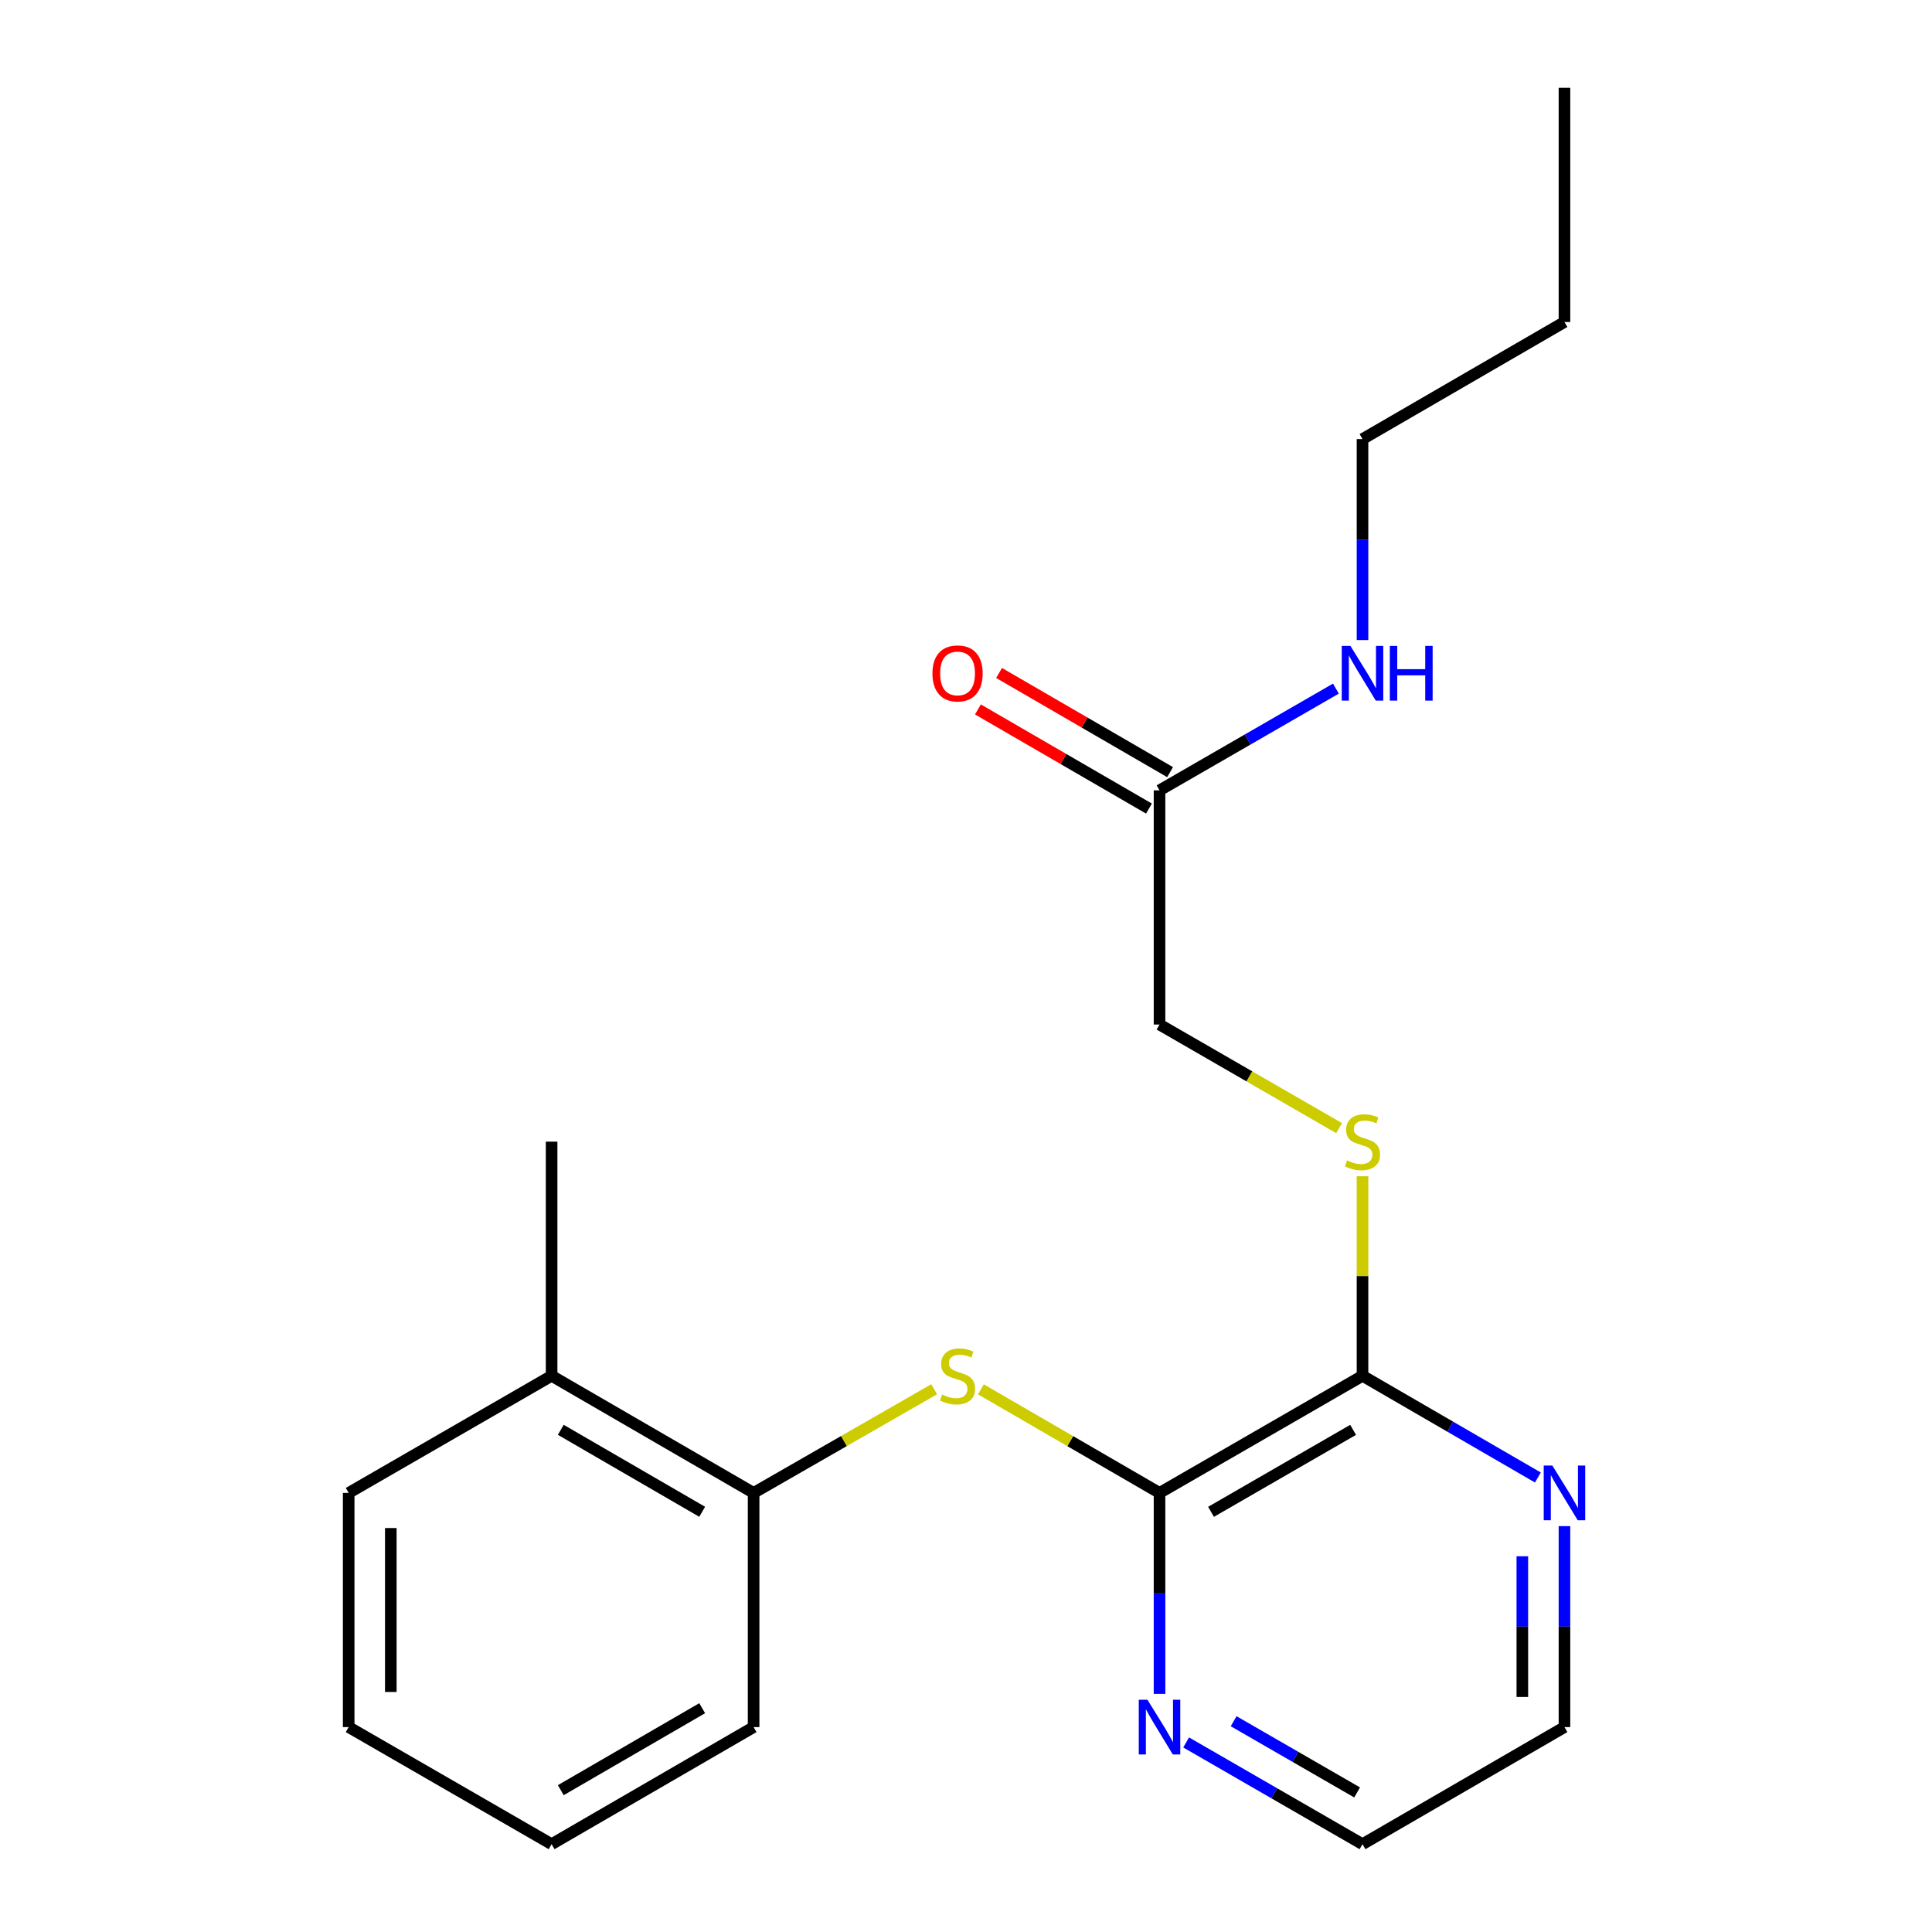 <?xml version='1.0' encoding='iso-8859-1'?>
<svg version='1.1' baseProfile='full'
              xmlns='http://www.w3.org/2000/svg'
                      xmlns:rdkit='http://www.rdkit.org/xml'
                      xmlns:xlink='http://www.w3.org/1999/xlink'
                  xml:space='preserve'
width='1000px' height='1000px' viewBox='0 0 1000 1000'>
<!-- END OF HEADER -->
<rect style='opacity:1.0;fill:#FFFFFF;stroke:none' width='1000' height='1000' x='0' y='0'> </rect>
<path class='bond-0' d='M 600.169,772.73 L 553.948,745.929' style='fill:none;fill-rule:evenodd;stroke:#000000;stroke-width:6px;stroke-linecap:butt;stroke-linejoin:miter;stroke-opacity:1' />
<path class='bond-0' d='M 553.948,745.929 L 507.728,719.129' style='fill:none;fill-rule:evenodd;stroke:#CCCC00;stroke-width:6px;stroke-linecap:butt;stroke-linejoin:miter;stroke-opacity:1' />
<path class='bond-1' d='M 600.169,772.73 L 705.232,712.112' style='fill:none;fill-rule:evenodd;stroke:#000000;stroke-width:6px;stroke-linecap:butt;stroke-linejoin:miter;stroke-opacity:1' />
<path class='bond-1' d='M 626.825,782.524 L 700.369,740.092' style='fill:none;fill-rule:evenodd;stroke:#000000;stroke-width:6px;stroke-linecap:butt;stroke-linejoin:miter;stroke-opacity:1' />
<path class='bond-4' d='M 600.169,772.73 L 600.169,824.74' style='fill:none;fill-rule:evenodd;stroke:#000000;stroke-width:6px;stroke-linecap:butt;stroke-linejoin:miter;stroke-opacity:1' />
<path class='bond-4' d='M 600.169,824.74 L 600.169,876.75' style='fill:none;fill-rule:evenodd;stroke:#0000FF;stroke-width:6px;stroke-linecap:butt;stroke-linejoin:miter;stroke-opacity:1' />
<path class='bond-2' d='M 483.504,719.074 L 436.786,745.902' style='fill:none;fill-rule:evenodd;stroke:#CCCC00;stroke-width:6px;stroke-linecap:butt;stroke-linejoin:miter;stroke-opacity:1' />
<path class='bond-2' d='M 436.786,745.902 L 390.067,772.73' style='fill:none;fill-rule:evenodd;stroke:#000000;stroke-width:6px;stroke-linecap:butt;stroke-linejoin:miter;stroke-opacity:1' />
<path class='bond-3' d='M 705.232,712.112 L 705.232,660.468' style='fill:none;fill-rule:evenodd;stroke:#000000;stroke-width:6px;stroke-linecap:butt;stroke-linejoin:miter;stroke-opacity:1' />
<path class='bond-3' d='M 705.232,660.468 L 705.232,608.824' style='fill:none;fill-rule:evenodd;stroke:#CCCC00;stroke-width:6px;stroke-linecap:butt;stroke-linejoin:miter;stroke-opacity:1' />
<path class='bond-6' d='M 705.232,712.112 L 750.616,738.431' style='fill:none;fill-rule:evenodd;stroke:#000000;stroke-width:6px;stroke-linecap:butt;stroke-linejoin:miter;stroke-opacity:1' />
<path class='bond-6' d='M 750.616,738.431 L 796.001,764.75' style='fill:none;fill-rule:evenodd;stroke:#0000FF;stroke-width:6px;stroke-linecap:butt;stroke-linejoin:miter;stroke-opacity:1' />
<path class='bond-8' d='M 390.067,772.73 L 285.513,712.112' style='fill:none;fill-rule:evenodd;stroke:#000000;stroke-width:6px;stroke-linecap:butt;stroke-linejoin:miter;stroke-opacity:1' />
<path class='bond-8' d='M 363.448,782.501 L 290.26,740.069' style='fill:none;fill-rule:evenodd;stroke:#000000;stroke-width:6px;stroke-linecap:butt;stroke-linejoin:miter;stroke-opacity:1' />
<path class='bond-13' d='M 390.067,772.73 L 390.067,893.94' style='fill:none;fill-rule:evenodd;stroke:#000000;stroke-width:6px;stroke-linecap:butt;stroke-linejoin:miter;stroke-opacity:1' />
<path class='bond-9' d='M 693.119,583.926 L 646.644,557.111' style='fill:none;fill-rule:evenodd;stroke:#CCCC00;stroke-width:6px;stroke-linecap:butt;stroke-linejoin:miter;stroke-opacity:1' />
<path class='bond-9' d='M 646.644,557.111 L 600.169,530.297' style='fill:none;fill-rule:evenodd;stroke:#000000;stroke-width:6px;stroke-linecap:butt;stroke-linejoin:miter;stroke-opacity:1' />
<path class='bond-11' d='M 613.941,901.885 L 659.586,928.215' style='fill:none;fill-rule:evenodd;stroke:#0000FF;stroke-width:6px;stroke-linecap:butt;stroke-linejoin:miter;stroke-opacity:1' />
<path class='bond-11' d='M 659.586,928.215 L 705.232,954.545' style='fill:none;fill-rule:evenodd;stroke:#000000;stroke-width:6px;stroke-linecap:butt;stroke-linejoin:miter;stroke-opacity:1' />
<path class='bond-11' d='M 638.53,890.896 L 670.482,909.327' style='fill:none;fill-rule:evenodd;stroke:#0000FF;stroke-width:6px;stroke-linecap:butt;stroke-linejoin:miter;stroke-opacity:1' />
<path class='bond-11' d='M 670.482,909.327 L 702.433,927.759' style='fill:none;fill-rule:evenodd;stroke:#000000;stroke-width:6px;stroke-linecap:butt;stroke-linejoin:miter;stroke-opacity:1' />
<path class='bond-5' d='M 600.169,409.086 L 600.169,530.297' style='fill:none;fill-rule:evenodd;stroke:#000000;stroke-width:6px;stroke-linecap:butt;stroke-linejoin:miter;stroke-opacity:1' />
<path class='bond-7' d='M 605.637,399.654 L 561.376,373.995' style='fill:none;fill-rule:evenodd;stroke:#000000;stroke-width:6px;stroke-linecap:butt;stroke-linejoin:miter;stroke-opacity:1' />
<path class='bond-7' d='M 561.376,373.995 L 517.116,348.336' style='fill:none;fill-rule:evenodd;stroke:#FF0000;stroke-width:6px;stroke-linecap:butt;stroke-linejoin:miter;stroke-opacity:1' />
<path class='bond-7' d='M 594.701,418.518 L 550.44,392.859' style='fill:none;fill-rule:evenodd;stroke:#000000;stroke-width:6px;stroke-linecap:butt;stroke-linejoin:miter;stroke-opacity:1' />
<path class='bond-7' d='M 550.44,392.859 L 506.18,367.201' style='fill:none;fill-rule:evenodd;stroke:#FF0000;stroke-width:6px;stroke-linecap:butt;stroke-linejoin:miter;stroke-opacity:1' />
<path class='bond-10' d='M 600.169,409.086 L 645.814,382.756' style='fill:none;fill-rule:evenodd;stroke:#000000;stroke-width:6px;stroke-linecap:butt;stroke-linejoin:miter;stroke-opacity:1' />
<path class='bond-10' d='M 645.814,382.756 L 691.459,356.425' style='fill:none;fill-rule:evenodd;stroke:#0000FF;stroke-width:6px;stroke-linecap:butt;stroke-linejoin:miter;stroke-opacity:1' />
<path class='bond-21' d='M 809.762,789.92 L 809.762,841.93' style='fill:none;fill-rule:evenodd;stroke:#0000FF;stroke-width:6px;stroke-linecap:butt;stroke-linejoin:miter;stroke-opacity:1' />
<path class='bond-21' d='M 809.762,841.93 L 809.762,893.94' style='fill:none;fill-rule:evenodd;stroke:#000000;stroke-width:6px;stroke-linecap:butt;stroke-linejoin:miter;stroke-opacity:1' />
<path class='bond-21' d='M 787.957,805.523 L 787.957,841.93' style='fill:none;fill-rule:evenodd;stroke:#0000FF;stroke-width:6px;stroke-linecap:butt;stroke-linejoin:miter;stroke-opacity:1' />
<path class='bond-21' d='M 787.957,841.93 L 787.957,878.337' style='fill:none;fill-rule:evenodd;stroke:#000000;stroke-width:6px;stroke-linecap:butt;stroke-linejoin:miter;stroke-opacity:1' />
<path class='bond-14' d='M 285.513,712.112 L 285.513,590.914' style='fill:none;fill-rule:evenodd;stroke:#000000;stroke-width:6px;stroke-linecap:butt;stroke-linejoin:miter;stroke-opacity:1' />
<path class='bond-15' d='M 285.513,712.112 L 180.475,772.73' style='fill:none;fill-rule:evenodd;stroke:#000000;stroke-width:6px;stroke-linecap:butt;stroke-linejoin:miter;stroke-opacity:1' />
<path class='bond-16' d='M 705.232,331.291 L 705.232,279.28' style='fill:none;fill-rule:evenodd;stroke:#0000FF;stroke-width:6px;stroke-linecap:butt;stroke-linejoin:miter;stroke-opacity:1' />
<path class='bond-16' d='M 705.232,279.28 L 705.232,227.27' style='fill:none;fill-rule:evenodd;stroke:#000000;stroke-width:6px;stroke-linecap:butt;stroke-linejoin:miter;stroke-opacity:1' />
<path class='bond-12' d='M 705.232,954.545 L 809.762,893.94' style='fill:none;fill-rule:evenodd;stroke:#000000;stroke-width:6px;stroke-linecap:butt;stroke-linejoin:miter;stroke-opacity:1' />
<path class='bond-18' d='M 390.067,893.94 L 285.513,954.545' style='fill:none;fill-rule:evenodd;stroke:#000000;stroke-width:6px;stroke-linecap:butt;stroke-linejoin:miter;stroke-opacity:1' />
<path class='bond-18' d='M 363.449,884.166 L 290.262,926.59' style='fill:none;fill-rule:evenodd;stroke:#000000;stroke-width:6px;stroke-linecap:butt;stroke-linejoin:miter;stroke-opacity:1' />
<path class='bond-22' d='M 180.475,772.73 L 180.475,893.94' style='fill:none;fill-rule:evenodd;stroke:#000000;stroke-width:6px;stroke-linecap:butt;stroke-linejoin:miter;stroke-opacity:1' />
<path class='bond-22' d='M 202.28,790.911 L 202.28,875.759' style='fill:none;fill-rule:evenodd;stroke:#000000;stroke-width:6px;stroke-linecap:butt;stroke-linejoin:miter;stroke-opacity:1' />
<path class='bond-17' d='M 705.232,227.27 L 809.762,166.665' style='fill:none;fill-rule:evenodd;stroke:#000000;stroke-width:6px;stroke-linecap:butt;stroke-linejoin:miter;stroke-opacity:1' />
<path class='bond-19' d='M 809.762,166.665 L 809.762,45.455' style='fill:none;fill-rule:evenodd;stroke:#000000;stroke-width:6px;stroke-linecap:butt;stroke-linejoin:miter;stroke-opacity:1' />
<path class='bond-20' d='M 285.513,954.545 L 180.475,893.94' style='fill:none;fill-rule:evenodd;stroke:#000000;stroke-width:6px;stroke-linecap:butt;stroke-linejoin:miter;stroke-opacity:1' />
<path  class='atom-1' d='M 487.627 721.832
Q 487.947 721.952, 489.267 722.512
Q 490.587 723.072, 492.027 723.432
Q 493.507 723.752, 494.947 723.752
Q 497.627 723.752, 499.187 722.472
Q 500.747 721.152, 500.747 718.872
Q 500.747 717.312, 499.947 716.352
Q 499.187 715.392, 497.987 714.872
Q 496.787 714.352, 494.787 713.752
Q 492.267 712.992, 490.747 712.272
Q 489.267 711.552, 488.187 710.032
Q 487.147 708.512, 487.147 705.952
Q 487.147 702.392, 489.547 700.192
Q 491.987 697.992, 496.787 697.992
Q 500.067 697.992, 503.787 699.552
L 502.867 702.632
Q 499.467 701.232, 496.907 701.232
Q 494.147 701.232, 492.627 702.392
Q 491.107 703.512, 491.147 705.472
Q 491.147 706.992, 491.907 707.912
Q 492.707 708.832, 493.827 709.352
Q 494.987 709.872, 496.907 710.472
Q 499.467 711.272, 500.987 712.072
Q 502.507 712.872, 503.587 714.512
Q 504.707 716.112, 504.707 718.872
Q 504.707 722.792, 502.067 724.912
Q 499.467 726.992, 495.107 726.992
Q 492.587 726.992, 490.667 726.432
Q 488.787 725.912, 486.547 724.992
L 487.627 721.832
' fill='#CCCC00'/>
<path  class='atom-4' d='M 697.232 600.634
Q 697.552 600.754, 698.872 601.314
Q 700.192 601.874, 701.632 602.234
Q 703.112 602.554, 704.552 602.554
Q 707.232 602.554, 708.792 601.274
Q 710.352 599.954, 710.352 597.674
Q 710.352 596.114, 709.552 595.154
Q 708.792 594.194, 707.592 593.674
Q 706.392 593.154, 704.392 592.554
Q 701.872 591.794, 700.352 591.074
Q 698.872 590.354, 697.792 588.834
Q 696.752 587.314, 696.752 584.754
Q 696.752 581.194, 699.152 578.994
Q 701.592 576.794, 706.392 576.794
Q 709.672 576.794, 713.392 578.354
L 712.472 581.434
Q 709.072 580.034, 706.512 580.034
Q 703.752 580.034, 702.232 581.194
Q 700.712 582.314, 700.752 584.274
Q 700.752 585.794, 701.512 586.714
Q 702.312 587.634, 703.432 588.154
Q 704.592 588.674, 706.512 589.274
Q 709.072 590.074, 710.592 590.874
Q 712.112 591.674, 713.192 593.314
Q 714.312 594.914, 714.312 597.674
Q 714.312 601.594, 711.672 603.714
Q 709.072 605.794, 704.712 605.794
Q 702.192 605.794, 700.272 605.234
Q 698.392 604.714, 696.152 603.794
L 697.232 600.634
' fill='#CCCC00'/>
<path  class='atom-5' d='M 593.909 879.78
L 603.189 894.78
Q 604.109 896.26, 605.589 898.94
Q 607.069 901.62, 607.149 901.78
L 607.149 879.78
L 610.909 879.78
L 610.909 908.1
L 607.029 908.1
L 597.069 891.7
Q 595.909 889.78, 594.669 887.58
Q 593.469 885.38, 593.109 884.7
L 593.109 908.1
L 589.429 908.1
L 589.429 879.78
L 593.909 879.78
' fill='#0000FF'/>
<path  class='atom-7' d='M 803.502 758.57
L 812.782 773.57
Q 813.702 775.05, 815.182 777.73
Q 816.662 780.41, 816.742 780.57
L 816.742 758.57
L 820.502 758.57
L 820.502 786.89
L 816.622 786.89
L 806.662 770.49
Q 805.502 768.57, 804.262 766.37
Q 803.062 764.17, 802.702 763.49
L 802.702 786.89
L 799.022 786.89
L 799.022 758.57
L 803.502 758.57
' fill='#0000FF'/>
<path  class='atom-8' d='M 482.627 348.561
Q 482.627 341.761, 485.987 337.961
Q 489.347 334.161, 495.627 334.161
Q 501.907 334.161, 505.267 337.961
Q 508.627 341.761, 508.627 348.561
Q 508.627 355.441, 505.227 359.361
Q 501.827 363.241, 495.627 363.241
Q 489.387 363.241, 485.987 359.361
Q 482.627 355.481, 482.627 348.561
M 495.627 360.041
Q 499.947 360.041, 502.267 357.161
Q 504.627 354.241, 504.627 348.561
Q 504.627 343.001, 502.267 340.201
Q 499.947 337.361, 495.627 337.361
Q 491.307 337.361, 488.947 340.161
Q 486.627 342.961, 486.627 348.561
Q 486.627 354.281, 488.947 357.161
Q 491.307 360.041, 495.627 360.041
' fill='#FF0000'/>
<path  class='atom-11' d='M 698.972 334.321
L 708.252 349.321
Q 709.172 350.801, 710.652 353.481
Q 712.132 356.161, 712.212 356.321
L 712.212 334.321
L 715.972 334.321
L 715.972 362.641
L 712.092 362.641
L 702.132 346.241
Q 700.972 344.321, 699.732 342.121
Q 698.532 339.921, 698.172 339.241
L 698.172 362.641
L 694.492 362.641
L 694.492 334.321
L 698.972 334.321
' fill='#0000FF'/>
<path  class='atom-11' d='M 719.372 334.321
L 723.212 334.321
L 723.212 346.361
L 737.692 346.361
L 737.692 334.321
L 741.532 334.321
L 741.532 362.641
L 737.692 362.641
L 737.692 349.561
L 723.212 349.561
L 723.212 362.641
L 719.372 362.641
L 719.372 334.321
' fill='#0000FF'/>
</svg>
